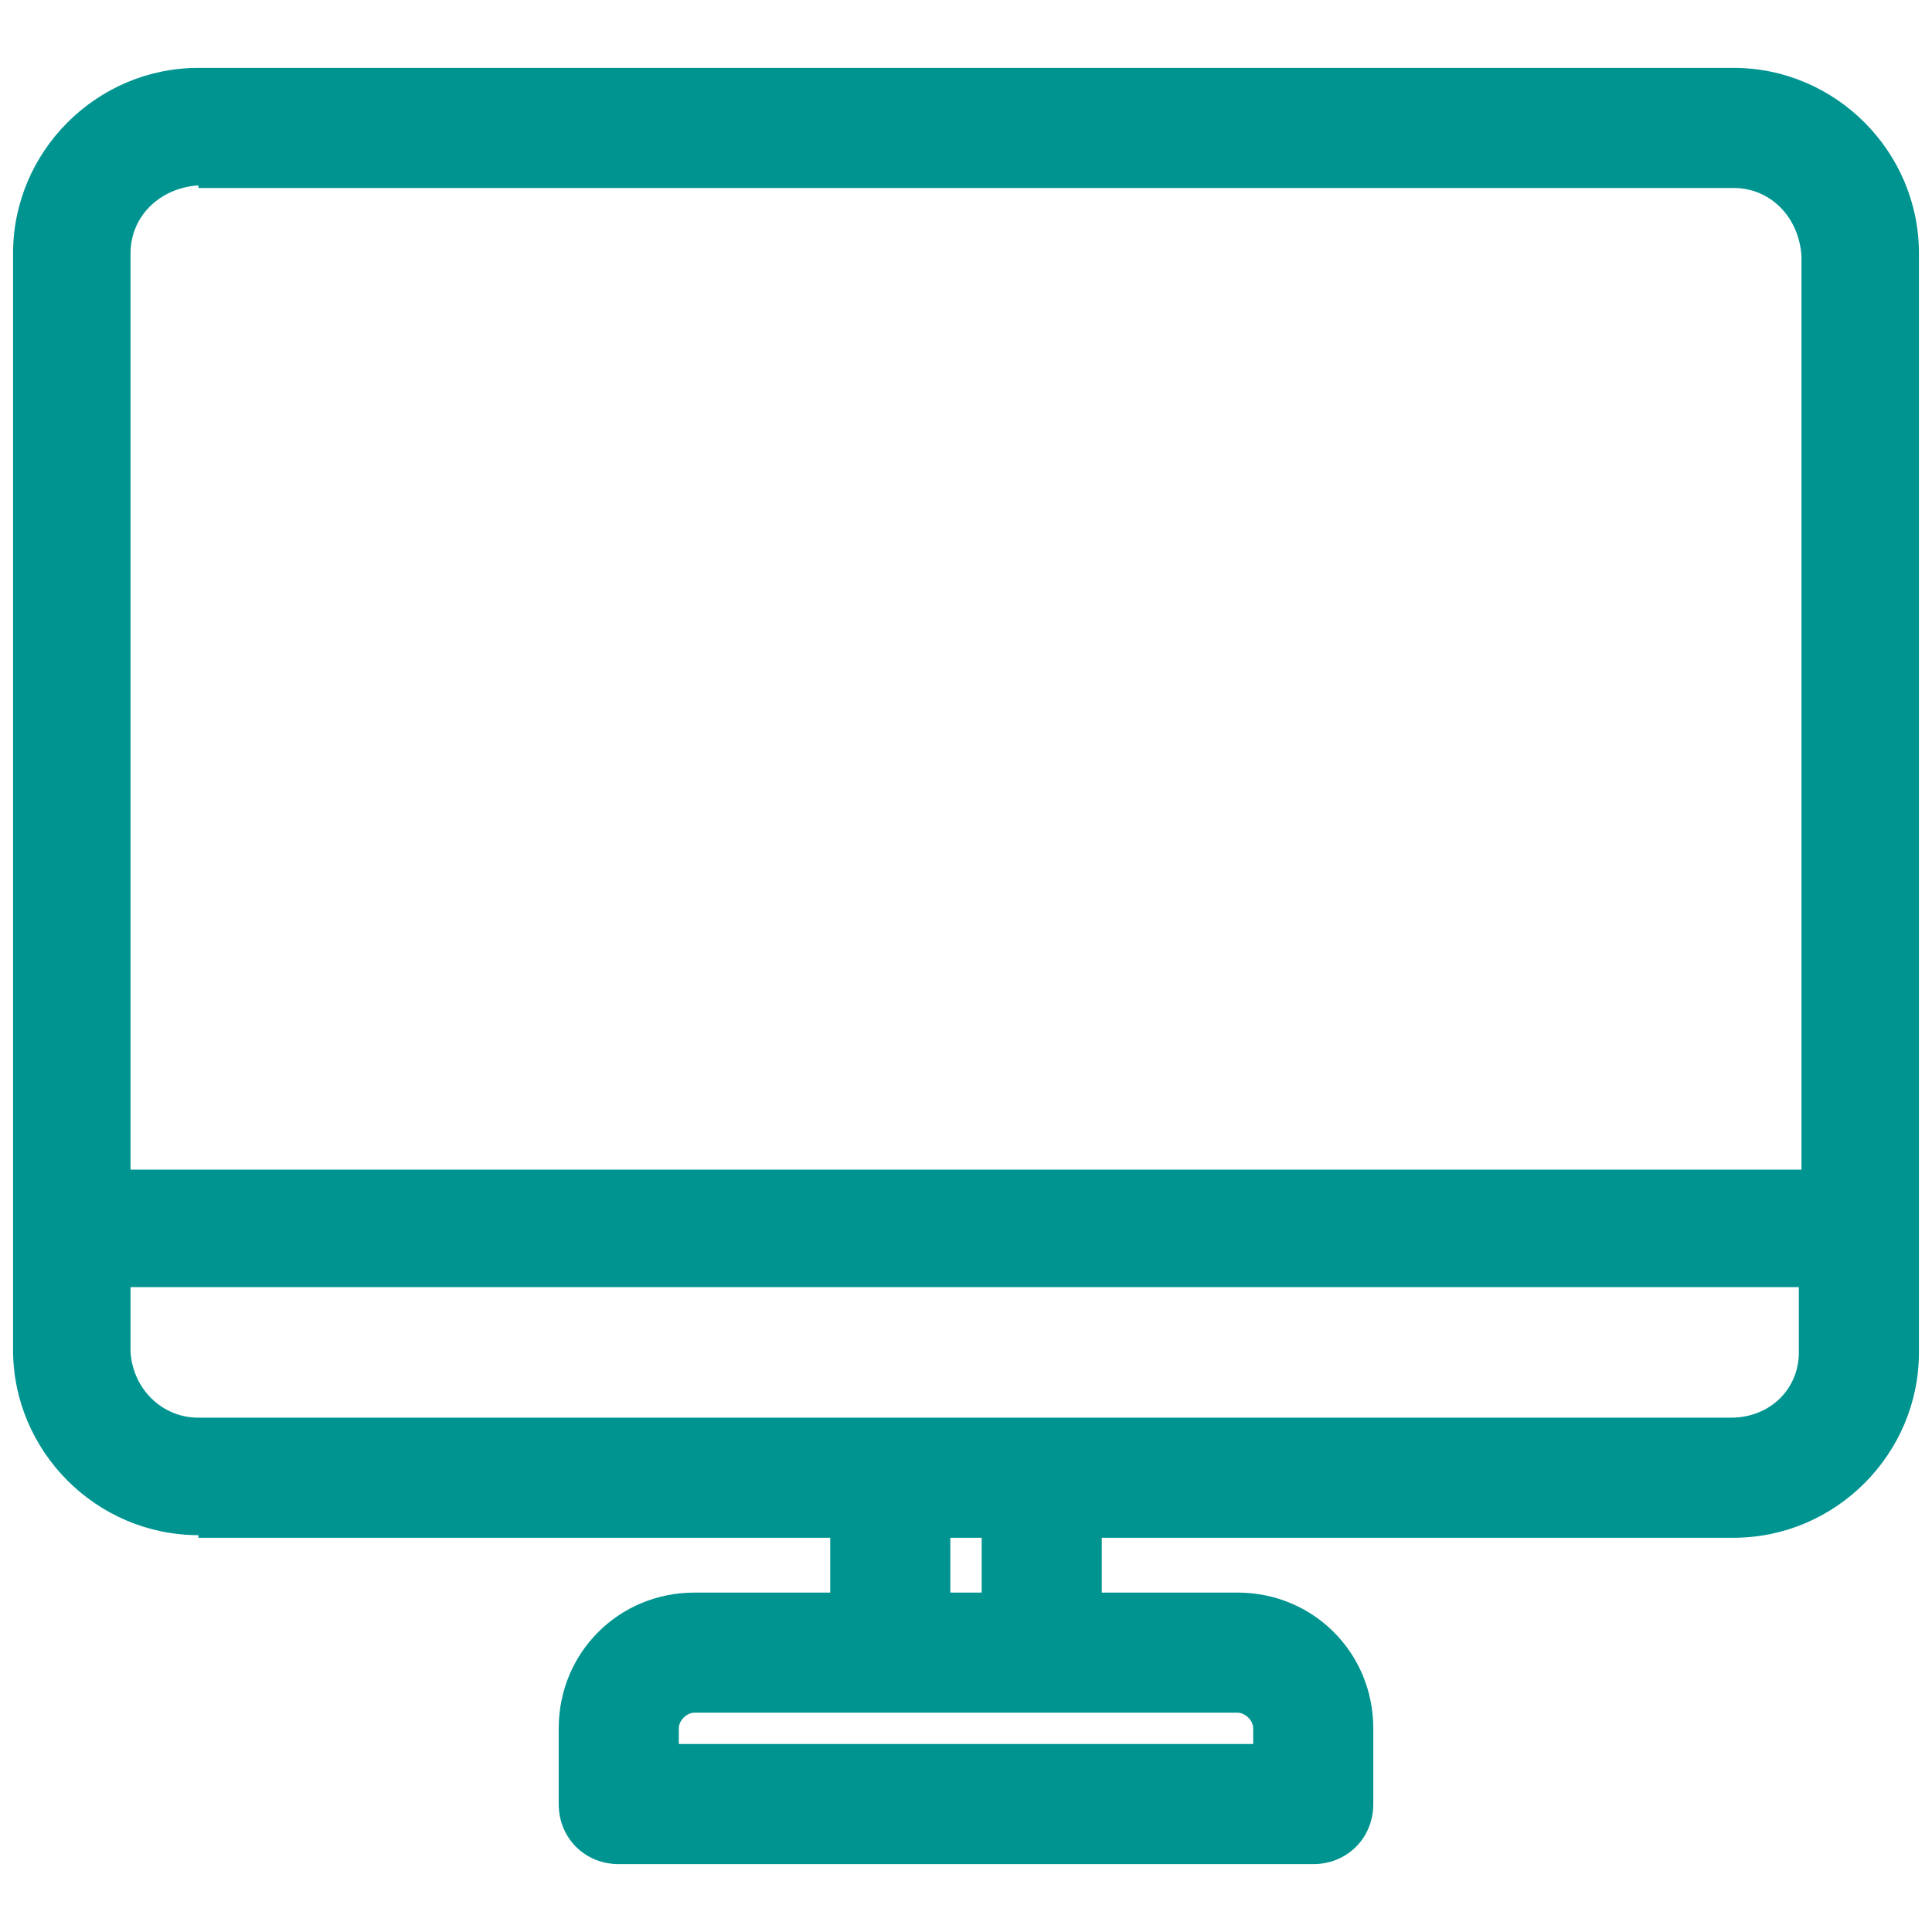 <?xml version="1.0" encoding="UTF-8"?>
<svg id="Camada_2" xmlns="http://www.w3.org/2000/svg" version="1.1" viewBox="0 0 74 74">
  <!-- Generator: Adobe Illustrator 29.0.0, SVG Export Plug-In . SVG Version: 2.1.0 Build 186)  -->
  <defs>
    <style>
      .st0 {
        fill: #009490;
      }
    </style>
  </defs>
  <path class="st0" d="M7.6,58.9h24.2v2.1h-5.2c-2.9,0-5.2,2.3-5.2,5.2v2.9c0,1.3,1,2.3,2.3,2.3h26.6c1.3,0,2.3-1,2.3-2.3v-2.9c0-2.9-2.3-5.2-5.2-5.2h-5.2v-2.1h24.2c3.9,0,7.1-3.2,7.1-7.1V9.7c0-3.9-3.2-7.1-7.1-7.1H7.6c-3.9,0-7.1,3.2-7.1,7.1v42c0,3.9,3.2,7.1,7.1,7.1ZM48,66.2v.6h-22v-.6c0-.3.3-.6.6-.6h20.8c.3,0,.6.3.6.6h0ZM37.6,61h-1.2v-2.1h1.2v2.1ZM66.4,54.3H7.6c-1.4,0-2.5-1.1-2.6-2.5v-2.5h63.9v2.5c0,1.4-1.1,2.5-2.6,2.5h0ZM7.6,7.2h58.8c1.4,0,2.5,1.1,2.6,2.6v35H5V9.7c0-1.4,1.1-2.5,2.6-2.6Z"/>
</svg>
